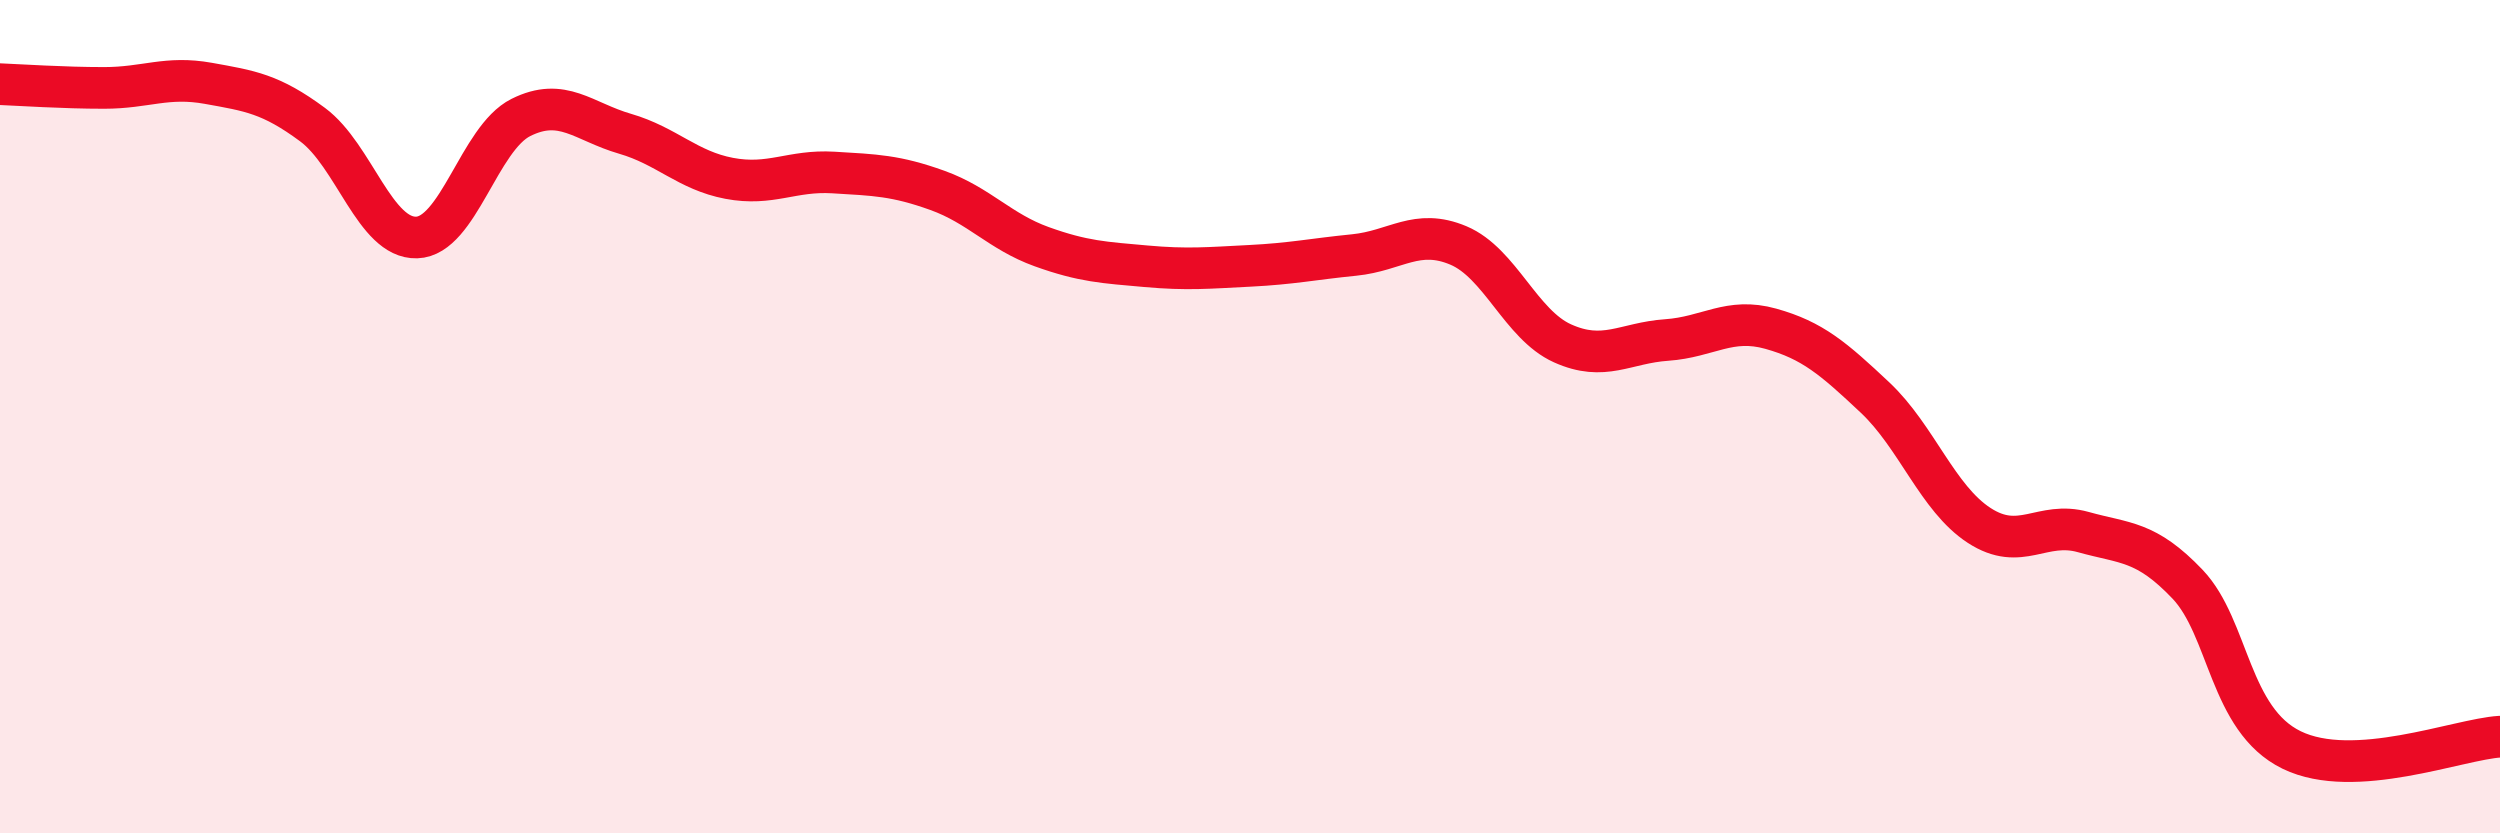 
    <svg width="60" height="20" viewBox="0 0 60 20" xmlns="http://www.w3.org/2000/svg">
      <path
        d="M 0,2.02 C 0.5,2.04 1.5,2.11 2.5,2.11 C 3.5,2.11 4,1.82 5,2 C 6,2.18 6.5,2.25 7.5,2.99 C 8.5,3.73 9,5.73 10,5.7 C 11,5.67 11.5,3.32 12.5,2.82 C 13.5,2.32 14,2.92 15,3.21 C 16,3.5 16.5,4.09 17.5,4.28 C 18.5,4.47 19,4.08 20,4.14 C 21,4.2 21.5,4.21 22.5,4.57 C 23.5,4.93 24,5.56 25,5.92 C 26,6.28 26.5,6.3 27.5,6.39 C 28.5,6.48 29,6.43 30,6.38 C 31,6.33 31.5,6.22 32.5,6.12 C 33.5,6.02 34,5.47 35,5.89 C 36,6.31 36.5,7.79 37.5,8.24 C 38.5,8.69 39,8.23 40,8.16 C 41,8.09 41.5,7.61 42.5,7.89 C 43.5,8.17 44,8.6 45,9.54 C 46,10.48 46.5,11.96 47.5,12.61 C 48.5,13.26 49,12.49 50,12.77 C 51,13.05 51.5,12.97 52.5,14.02 C 53.5,15.07 53.5,17.27 55,18 C 56.5,18.73 59,17.74 60,17.68L60 20L0 20Z"
        fill="#EB0A25"
        opacity="0.1"
        stroke-linecap="round"
        stroke-linejoin="round"
      />
      <path
        d="M 0,2.02 C 0.5,2.04 1.5,2.11 2.5,2.11 C 3.5,2.11 4,1.82 5,2 C 6,2.18 6.5,2.25 7.5,2.99 C 8.5,3.73 9,5.73 10,5.7 C 11,5.67 11.5,3.32 12.5,2.82 C 13.5,2.32 14,2.92 15,3.21 C 16,3.5 16.5,4.09 17.5,4.28 C 18.5,4.47 19,4.08 20,4.14 C 21,4.2 21.5,4.21 22.5,4.57 C 23.5,4.93 24,5.56 25,5.92 C 26,6.28 26.5,6.3 27.5,6.39 C 28.5,6.48 29,6.43 30,6.38 C 31,6.33 31.5,6.22 32.5,6.12 C 33.5,6.02 34,5.47 35,5.89 C 36,6.31 36.5,7.79 37.5,8.24 C 38.5,8.69 39,8.23 40,8.16 C 41,8.09 41.5,7.61 42.5,7.89 C 43.5,8.17 44,8.6 45,9.54 C 46,10.48 46.5,11.96 47.5,12.61 C 48.5,13.26 49,12.49 50,12.77 C 51,13.05 51.5,12.97 52.5,14.02 C 53.5,15.07 53.5,17.27 55,18 C 56.5,18.73 59,17.74 60,17.68"
        stroke="#EB0A25"
        stroke-width="1"
        fill="none"
        stroke-linecap="round"
        stroke-linejoin="round"
      />
    </svg>
  